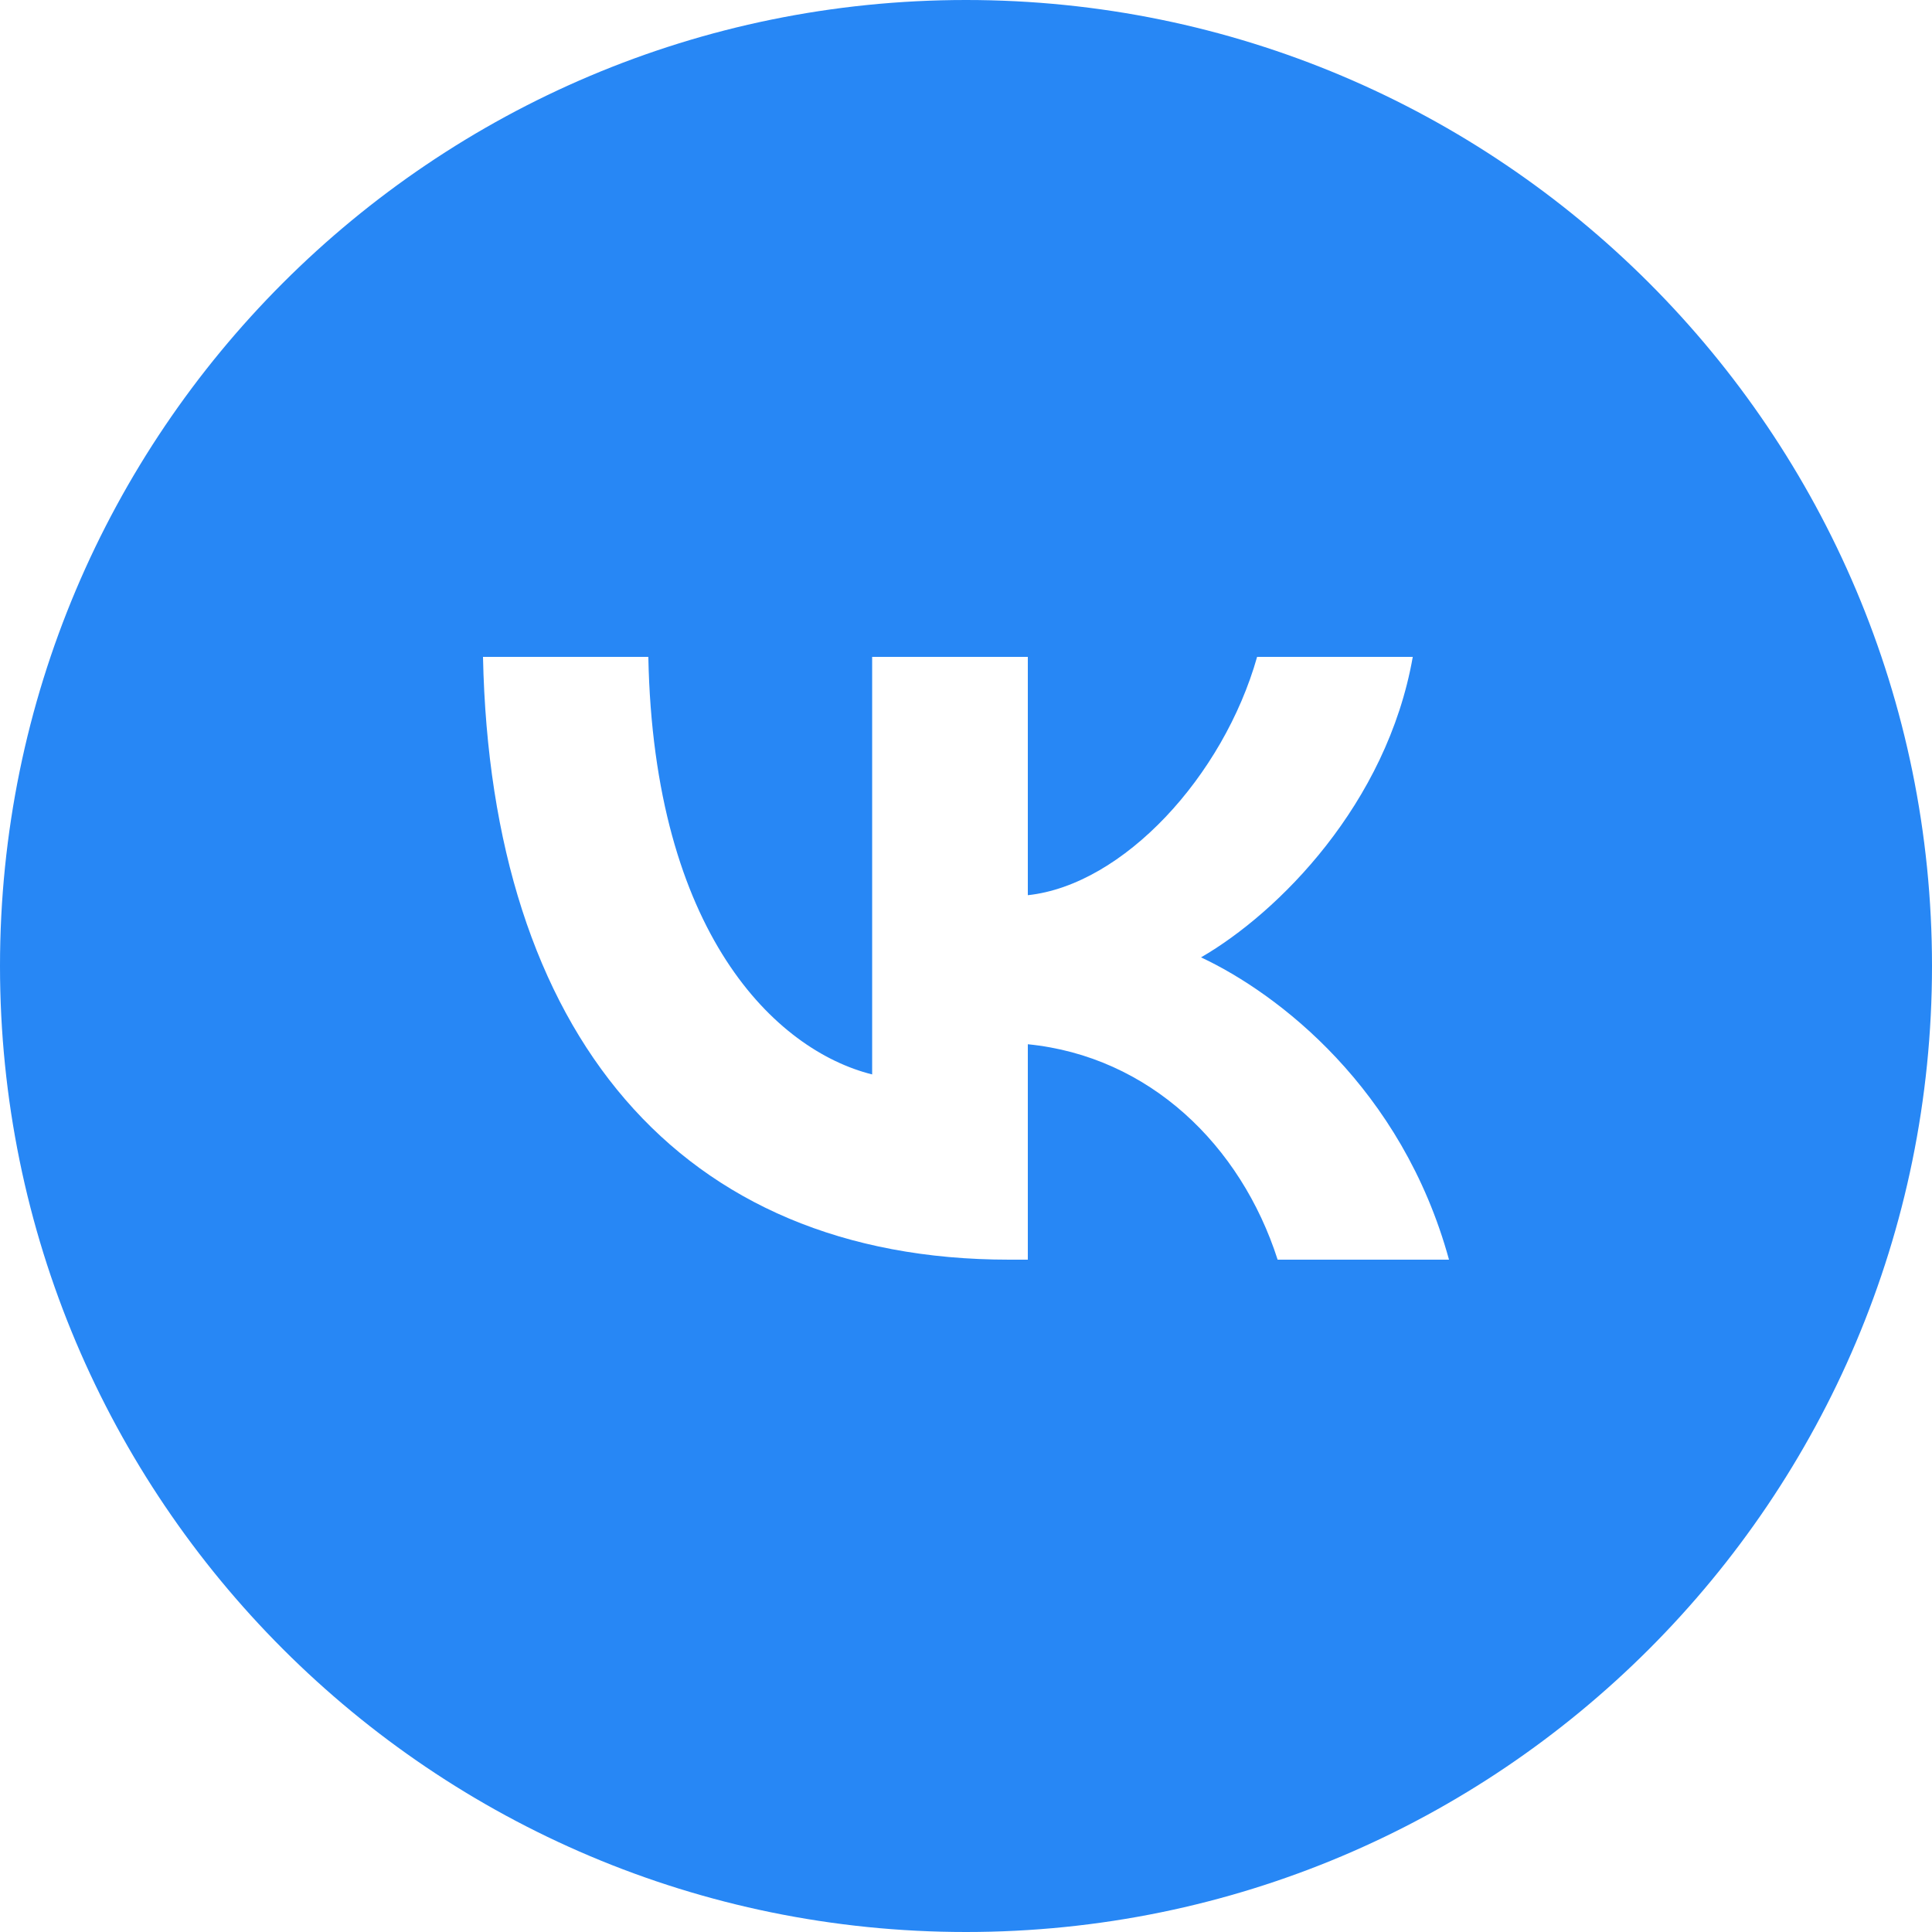 <?xml version="1.0" encoding="UTF-8"?> <svg xmlns="http://www.w3.org/2000/svg" width="40" height="40" viewBox="0 0 40 40" fill="none"> <g clip-path="url(#clip0_226_403)"> <path fill-rule="evenodd" clip-rule="evenodd" d="M20 40C31.046 40 40 31.046 40 20C40 8.954 31.046 0 20 0C8.954 0 0 8.954 0 20C0 31.046 8.954 40 20 40ZM10 13.6C10.162 21.395 14.06 26.08 20.893 26.08H21.28V21.62C23.791 21.87 25.69 23.706 26.452 26.08H30C29.026 22.532 26.465 20.571 24.866 19.821C26.465 18.897 28.713 16.648 29.25 13.6H26.027C25.328 16.073 23.254 18.322 21.28 18.534V13.6H18.057V22.245C16.059 21.745 13.535 19.321 13.423 13.6H10Z" fill="#2787F5"></path> </g> <defs> <clipPath id="clip0_226_403"> <rect width="40" height="40" fill="white"></rect> </clipPath> </defs> </svg> 